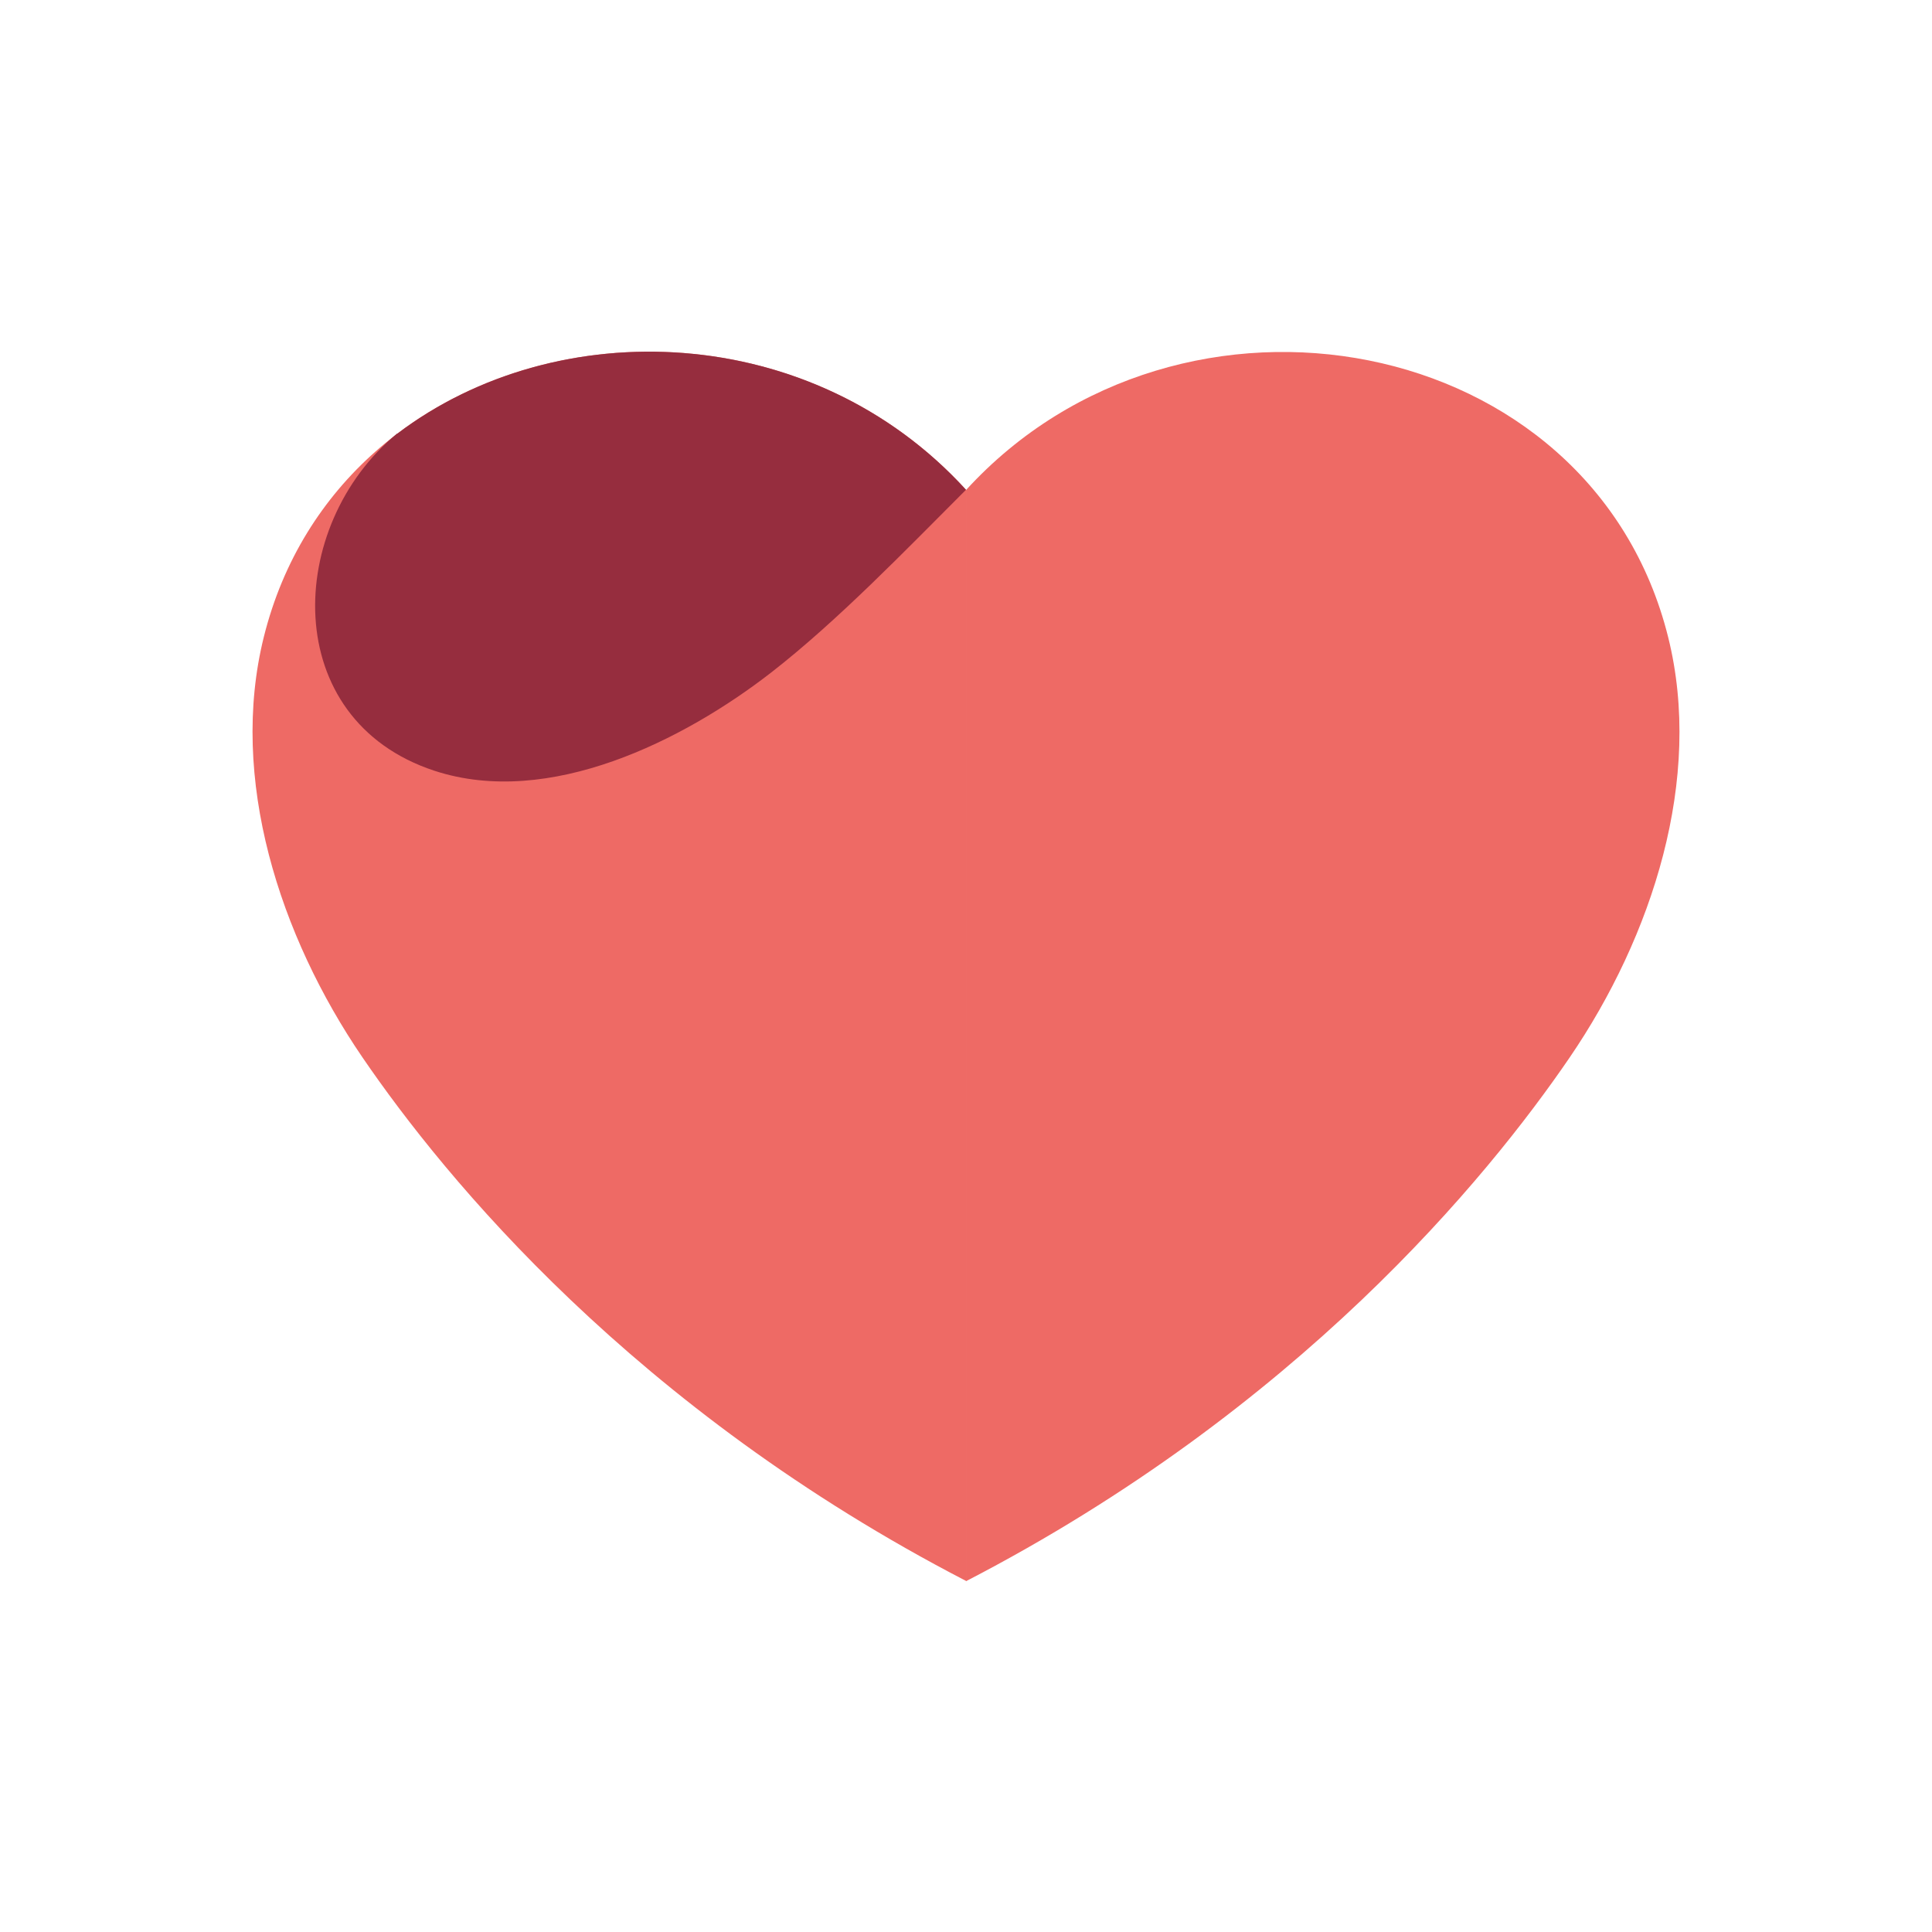<?xml version="1.0" encoding="UTF-8"?>
<!-- Creator: CorelDRAW X6 -->
<svg xmlns="http://www.w3.org/2000/svg" xmlns:xlink="http://www.w3.org/1999/xlink" xml:space="preserve" width="6.422in" height="6.422in" version="1.1" style="shape-rendering:geometricPrecision; text-rendering:geometricPrecision; image-rendering:optimizeQuality; fill-rule:evenodd; clip-rule:evenodd" viewBox="0 0 6422 6422">
 <defs>
  <style type="text/css">
   <![CDATA[
    .fil2 {fill:none}
    .fil1 {fill:#962D3E}
    .fil0 {fill:#EE6A65}
   ]]>
  </style>
 </defs>
 <g id="Layer_x0020_1">
  <g id="_313025584">
   <path class="fil0" d="M3211 5254l0 -3626c-713,-781 -2080,-531 -2334,489 -117,470 52,994 328,1398 274,401 903,1169 2006,1740l0 -3626c713,-781 2080,-531 2334,489 117,470 -52,994 -328,1398 -274,401 -903,1169 -2006,1740z"></path>
   <path class="fil1" d="M1320 1441c-372,306 -393,951 124,1121 381,125 829,-101 1120,-327 221,-172 447,-407 647,-607 -511,-560 -1359,-590 -1891,-186 0,0 0,0 0,0z"></path>
  </g>
  <rect class="fil2" width="6422" height="6422"></rect>
 </g>
</svg>
